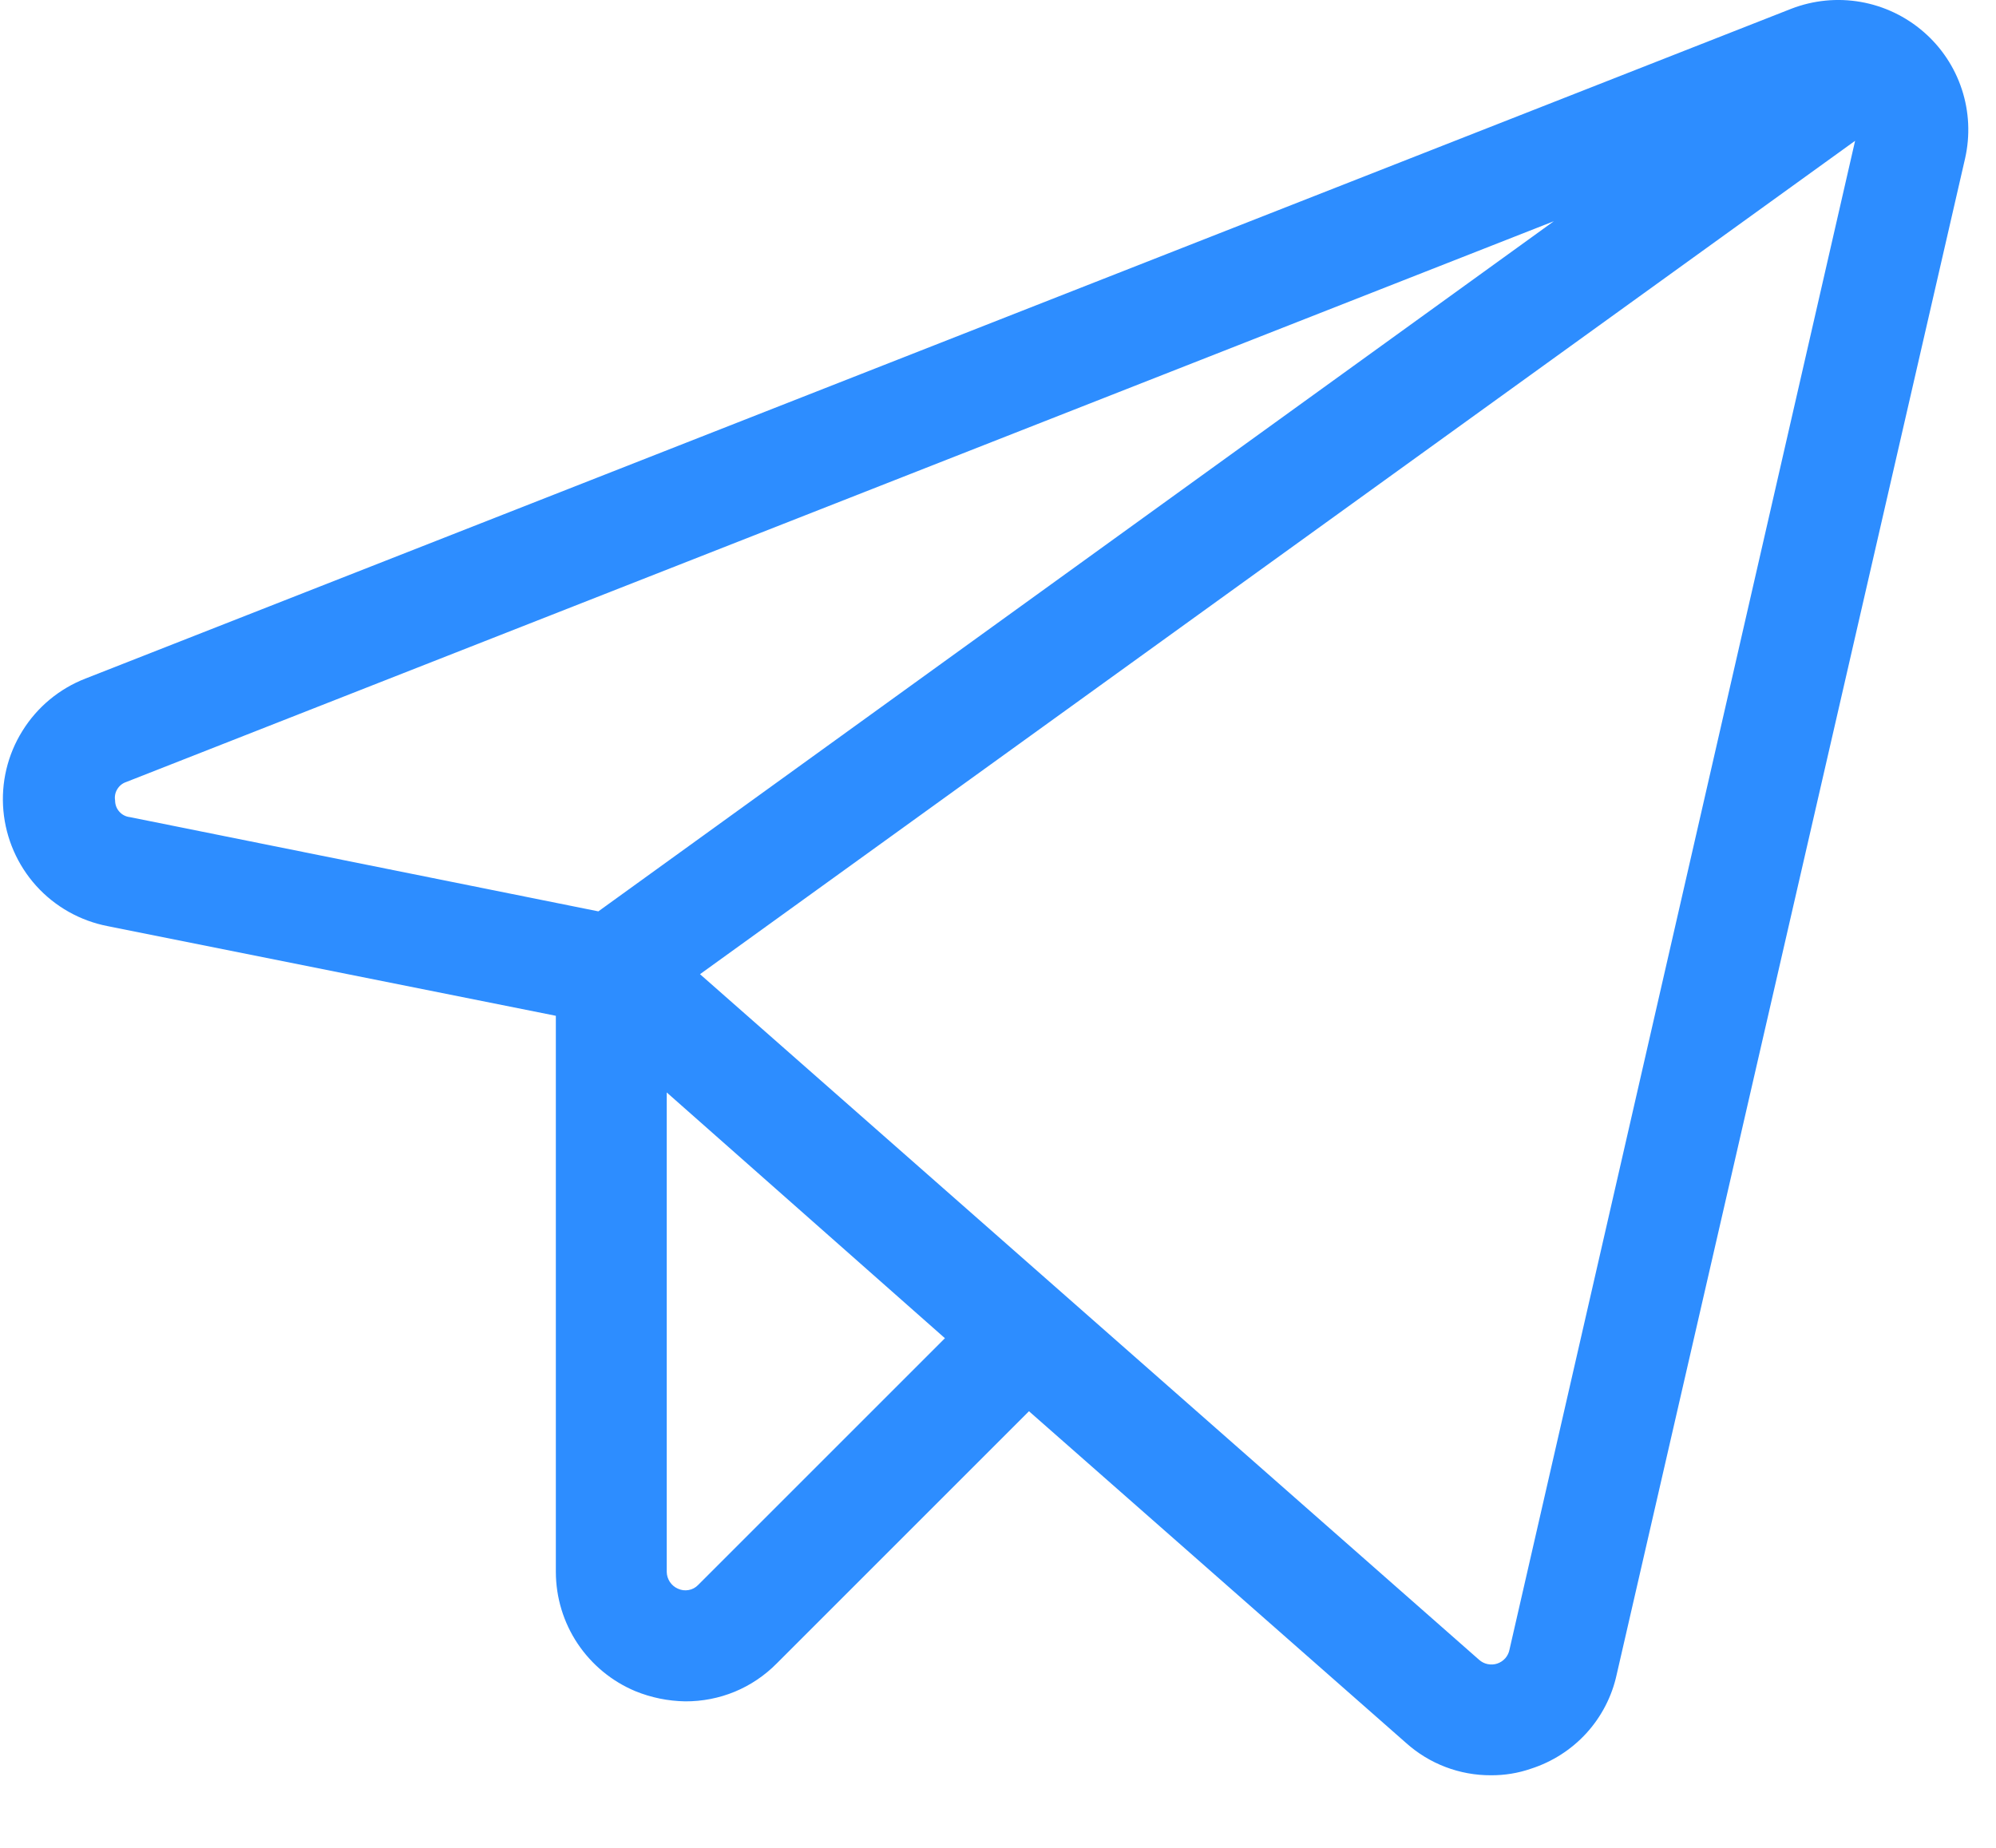<svg width="27" height="25" viewBox="0 0 27 25" fill="none" xmlns="http://www.w3.org/2000/svg">
<path d="M26.019 0.43C25.778 0.221 25.484 0.081 25.169 0.026C24.854 -0.029 24.53 0.003 24.232 0.118L1.157 9.18C0.803 9.317 0.503 9.566 0.303 9.889C0.102 10.211 0.012 10.59 0.046 10.968C0.08 11.346 0.236 11.703 0.49 11.985C0.745 12.267 1.084 12.458 1.457 12.53L7.519 13.743V21.268C7.52 21.613 7.622 21.95 7.813 22.236C8.005 22.523 8.276 22.747 8.594 22.88C8.809 22.968 9.038 23.014 9.269 23.018C9.499 23.019 9.727 22.975 9.94 22.887C10.152 22.799 10.345 22.669 10.507 22.505L13.919 19.093L19.019 23.58C19.335 23.864 19.745 24.02 20.169 24.018C20.352 24.019 20.534 23.99 20.707 23.93C20.995 23.838 21.255 23.672 21.459 23.449C21.663 23.225 21.805 22.951 21.869 22.655L26.582 2.143C26.652 1.833 26.637 1.51 26.538 1.209C26.439 0.907 26.26 0.638 26.019 0.43ZM1.557 10.83C1.548 10.778 1.558 10.723 1.586 10.678C1.613 10.632 1.656 10.597 1.707 10.58L21.019 2.993L8.094 12.33L1.757 11.055C1.702 11.049 1.651 11.023 1.614 10.981C1.577 10.94 1.557 10.886 1.557 10.83ZM9.444 21.443C9.41 21.479 9.364 21.504 9.315 21.512C9.266 21.521 9.215 21.515 9.169 21.493C9.125 21.474 9.088 21.442 9.061 21.402C9.035 21.362 9.02 21.316 9.019 21.268V14.78L12.782 18.105L9.444 21.443ZM20.419 22.318C20.411 22.361 20.391 22.401 20.362 22.435C20.332 22.468 20.295 22.493 20.253 22.507C20.211 22.521 20.166 22.523 20.123 22.514C20.08 22.505 20.04 22.485 20.007 22.455L9.469 13.18L25.094 1.905L20.419 22.318Z" fill="#2D8DFF"/>
</svg>
